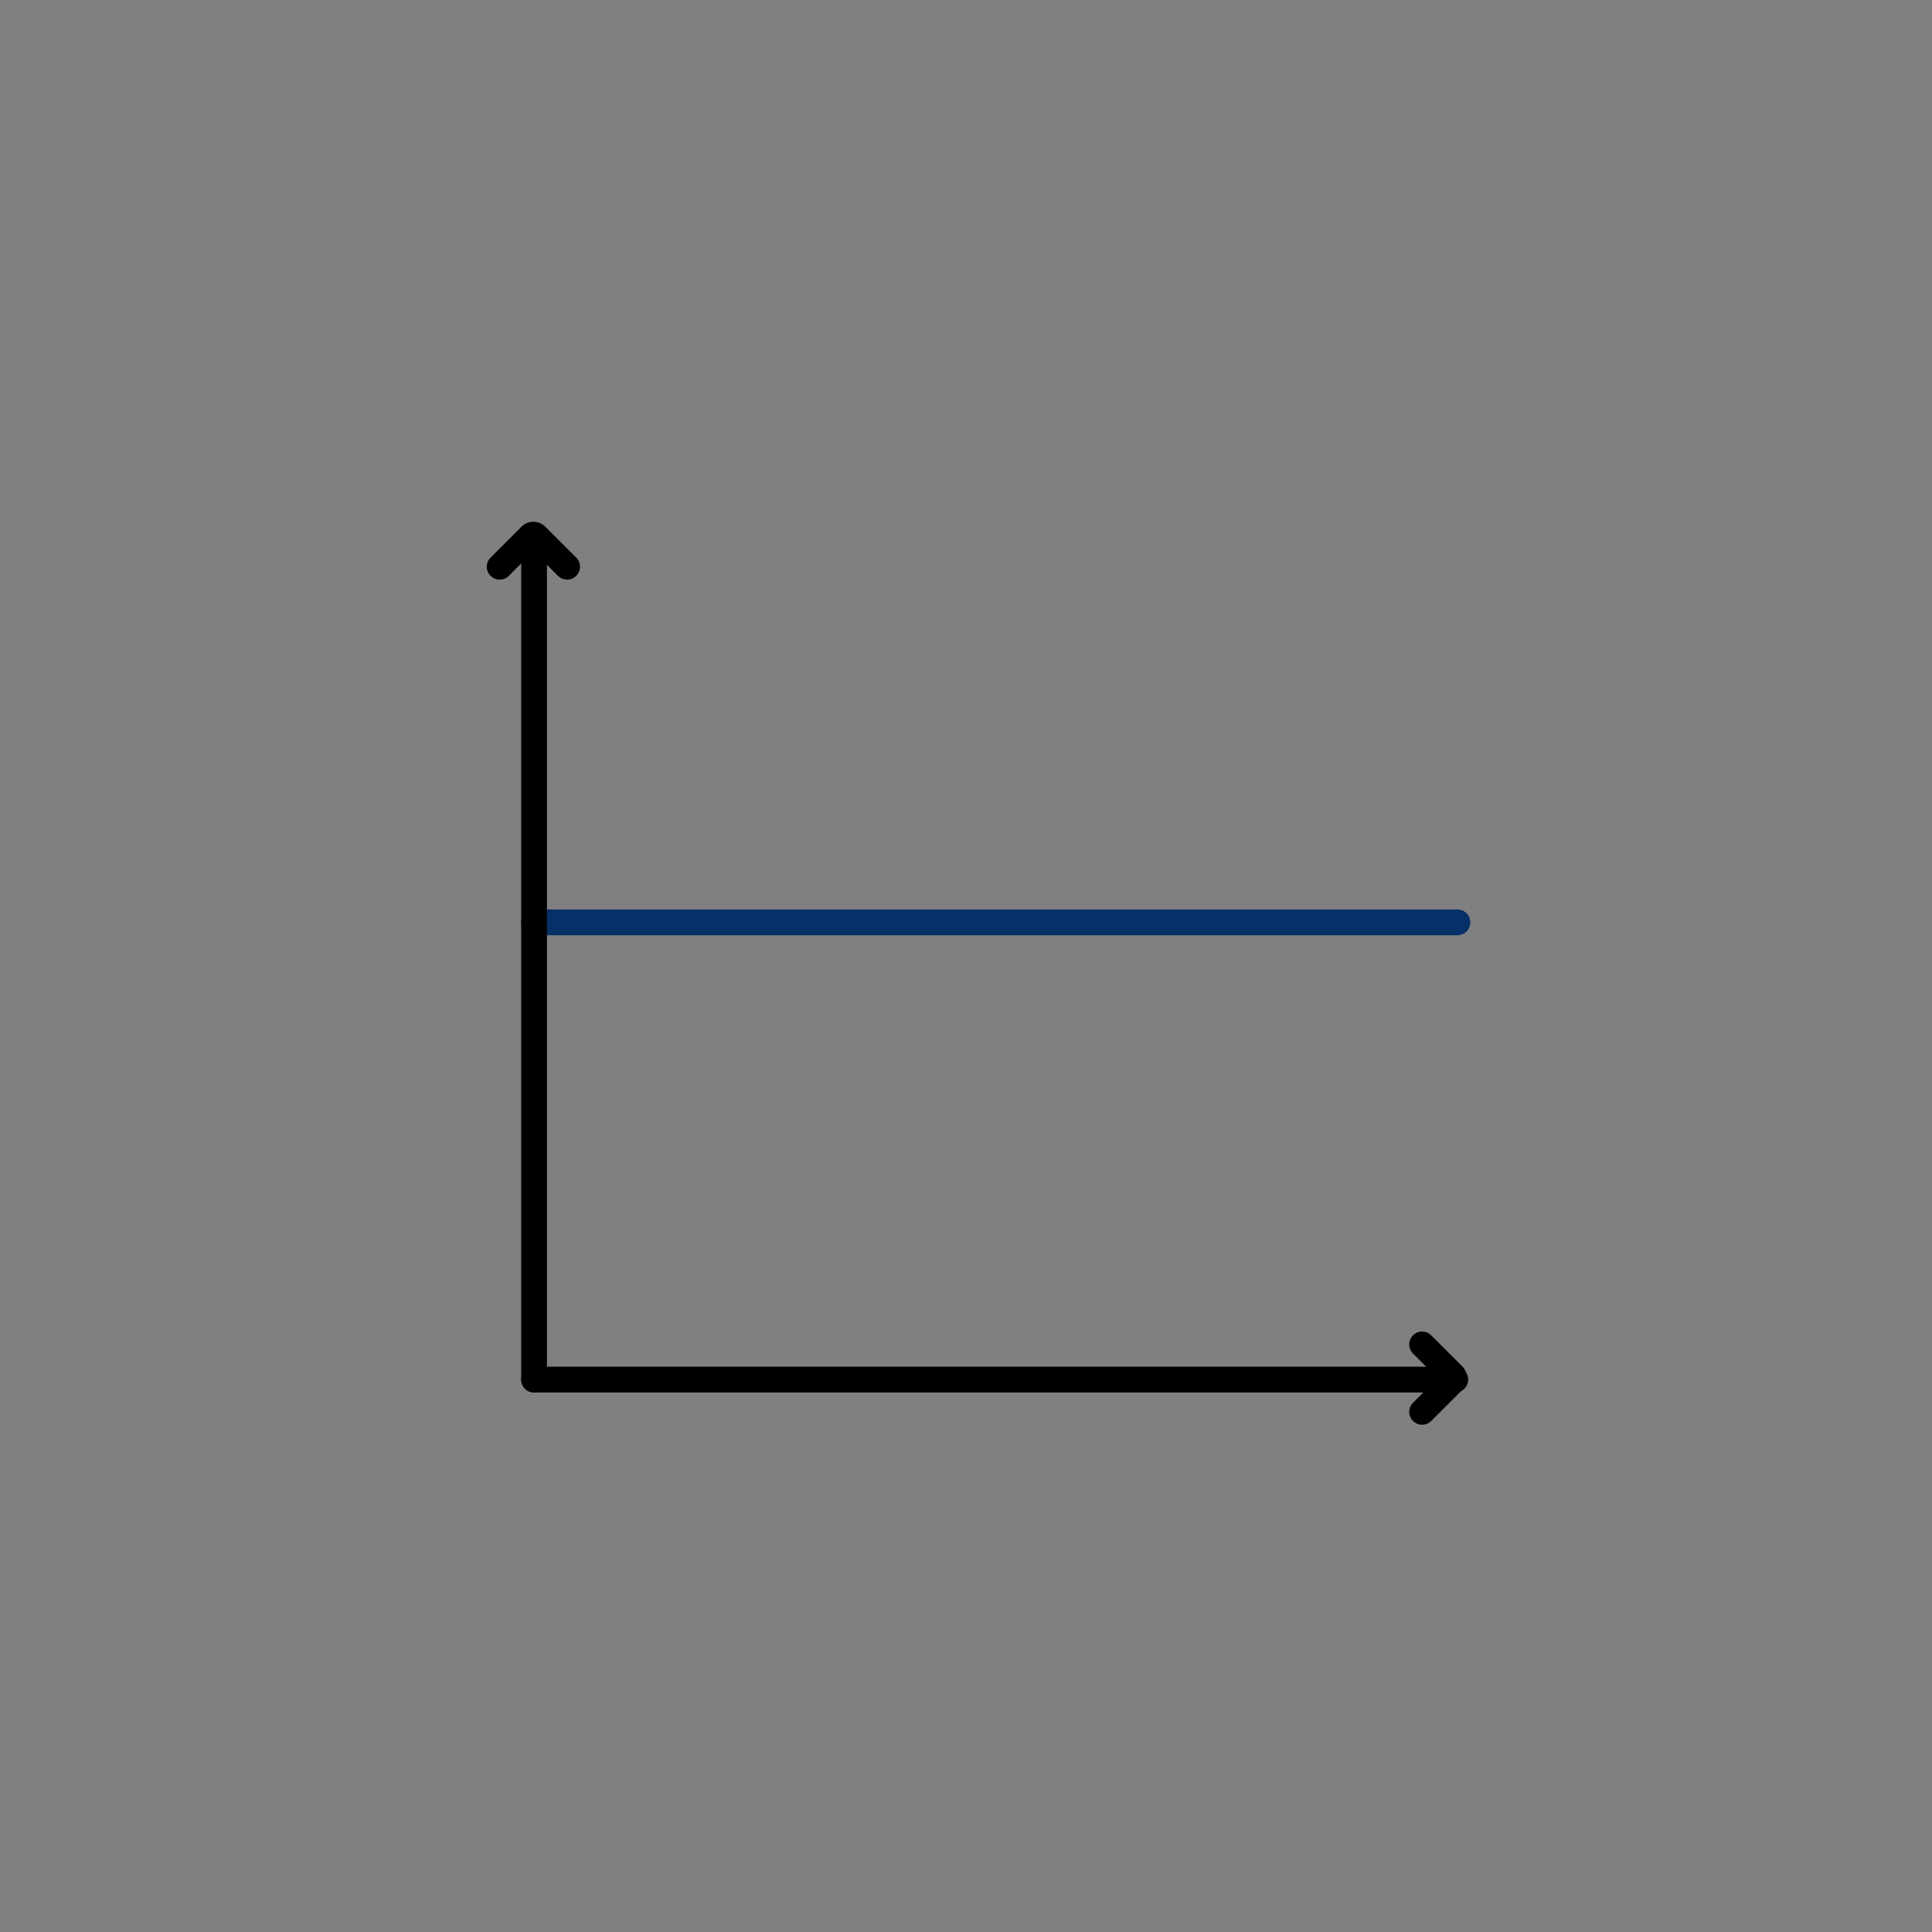 <svg xmlns="http://www.w3.org/2000/svg" xmlns:xlink="http://www.w3.org/1999/xlink" width="150" height="150" viewBox="0 0 150 150">
  <rect x="0" y="0" width="150" height="150" fill="#808080" stroke="none"/>
  <defs>
    <clipPath id="clip-configurable_sensor_1">
      <rect width="150" height="150"/>
    </clipPath>
  </defs>
  <g id="configurable_sensor_1" data-name="configurable_sensor – 1" clip-path="url(#clip-configurable_sensor_1)">
    <g id="Group_2064" data-name="Group 2064" transform="translate(-1350 -3912)">
      <g id="Group_2064-2" data-name="Group 2064" transform="translate(-6 2209)">
        <g id="Group_2003" data-name="Group 2003" transform="translate(-29 1486)">
          <path id="Path_19261" data-name="Path 19261" d="M-12554-14389.437h71.691" transform="translate(13980.465 14678.049)" fill="#fff" stroke="#063068" stroke-linecap="round" stroke-linejoin="round" stroke-width="2"/>
          <g id="Group_1930" data-name="Group 1930" transform="translate(1408 259.827)">
            <path id="Path_19259" data-name="Path 19259" d="M-12557.313-14409.268v64.283" transform="translate(12575.778 14409.267)" fill="#fff" stroke="#000" stroke-linecap="round" stroke-linejoin="round" stroke-width="2"/>
            <path id="Path_19260" data-name="Path 19260" d="M0,0V71.522" transform="translate(89.987 64.283) rotate(90)" fill="#fff" stroke="#000" stroke-linecap="round" stroke-linejoin="round" stroke-width="2"/>
          </g>
        </g>
      </g>
      <path id="Path_19330" data-name="Path 19330" d="M414.091,207v3.393a.309.309,0,0,0,.309.309h3.393" transform="translate(1833.208 3809.565) rotate(135)" fill="none" stroke="#000" stroke-linecap="round" stroke-linejoin="round" stroke-width="2"/>
      <path id="Path_19331" data-name="Path 19331" d="M414.091,207v3.393a.309.309,0,0,0,.309.309h3.393" transform="translate(1606.848 4460.795) rotate(-135)" fill="none" stroke="#000" stroke-linecap="round" stroke-linejoin="round" stroke-width="2"/>
    </g>
  </g>
</svg>
